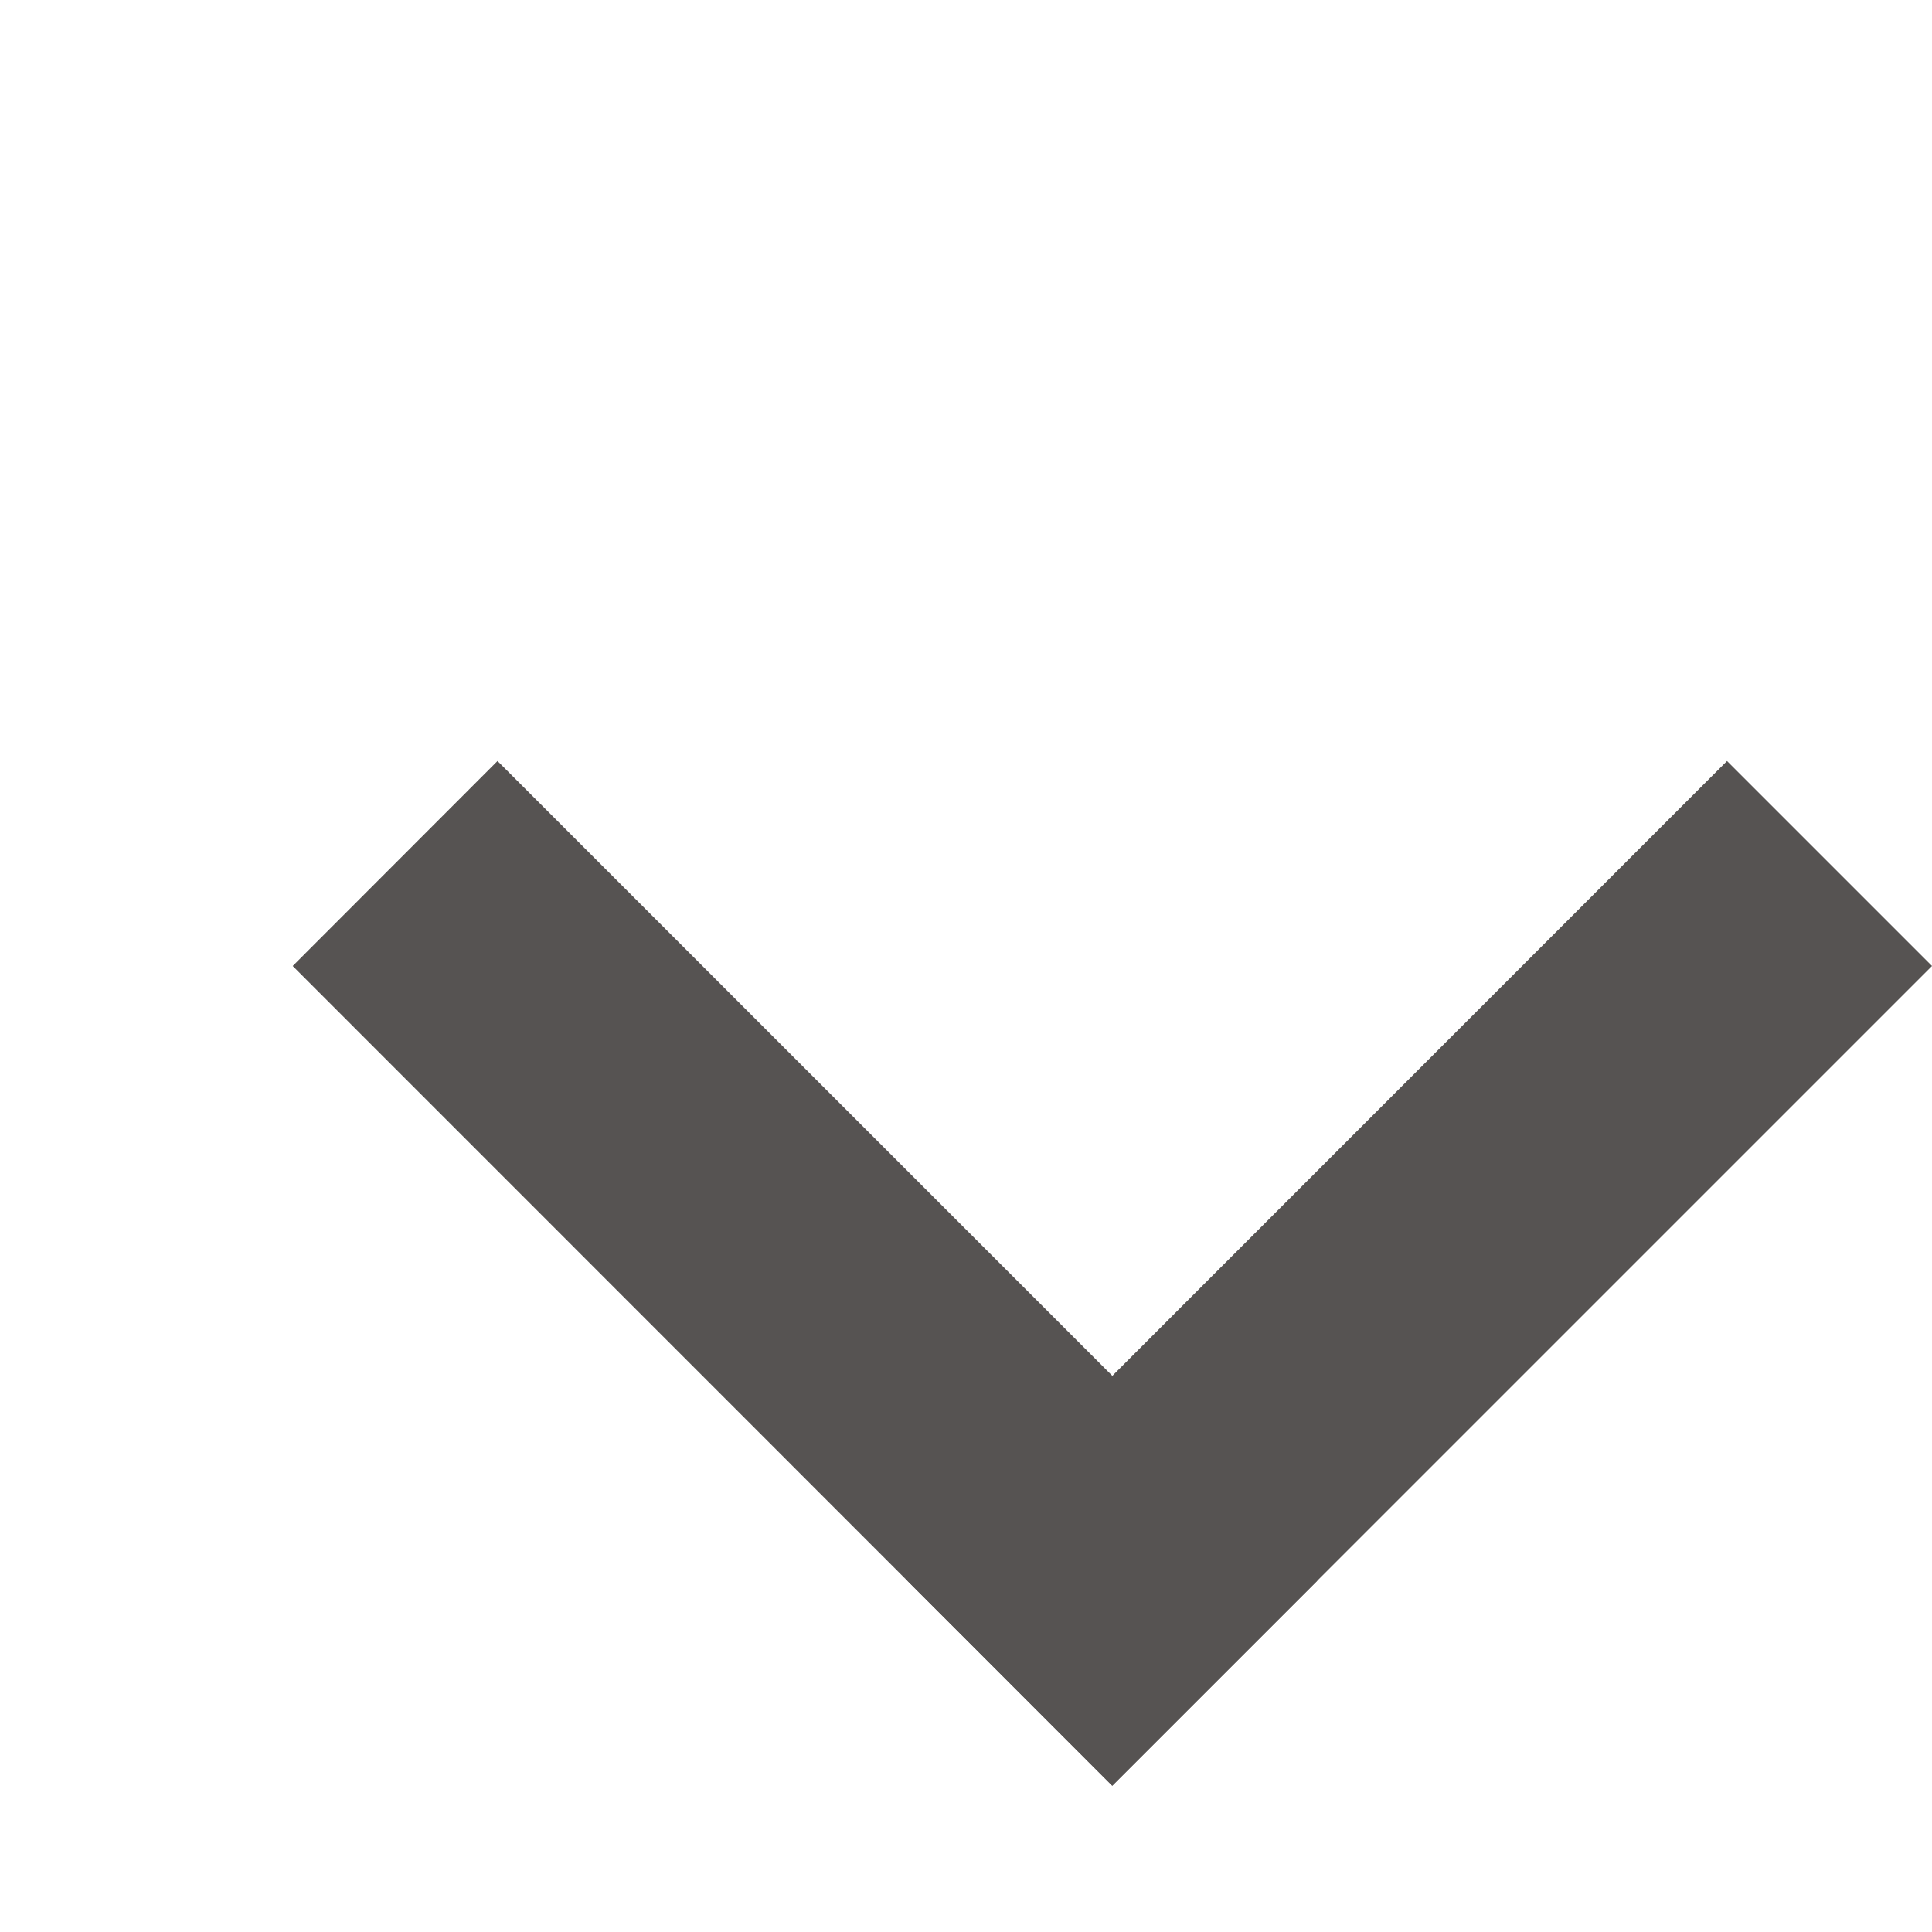 <?xml version="1.0" encoding="UTF-8"?> <svg xmlns="http://www.w3.org/2000/svg" width="10" height="10" viewBox="0 0 10 10" fill="none"><path d="M6.818 8.182L5.757 9.243L1.515 5L2.575 3.939L6.818 8.182Z" fill="#565352"></path><path d="M8.939 3.939L10 5L5.757 9.243L4.697 8.182L8.939 3.939Z" fill="#565352"></path></svg> 